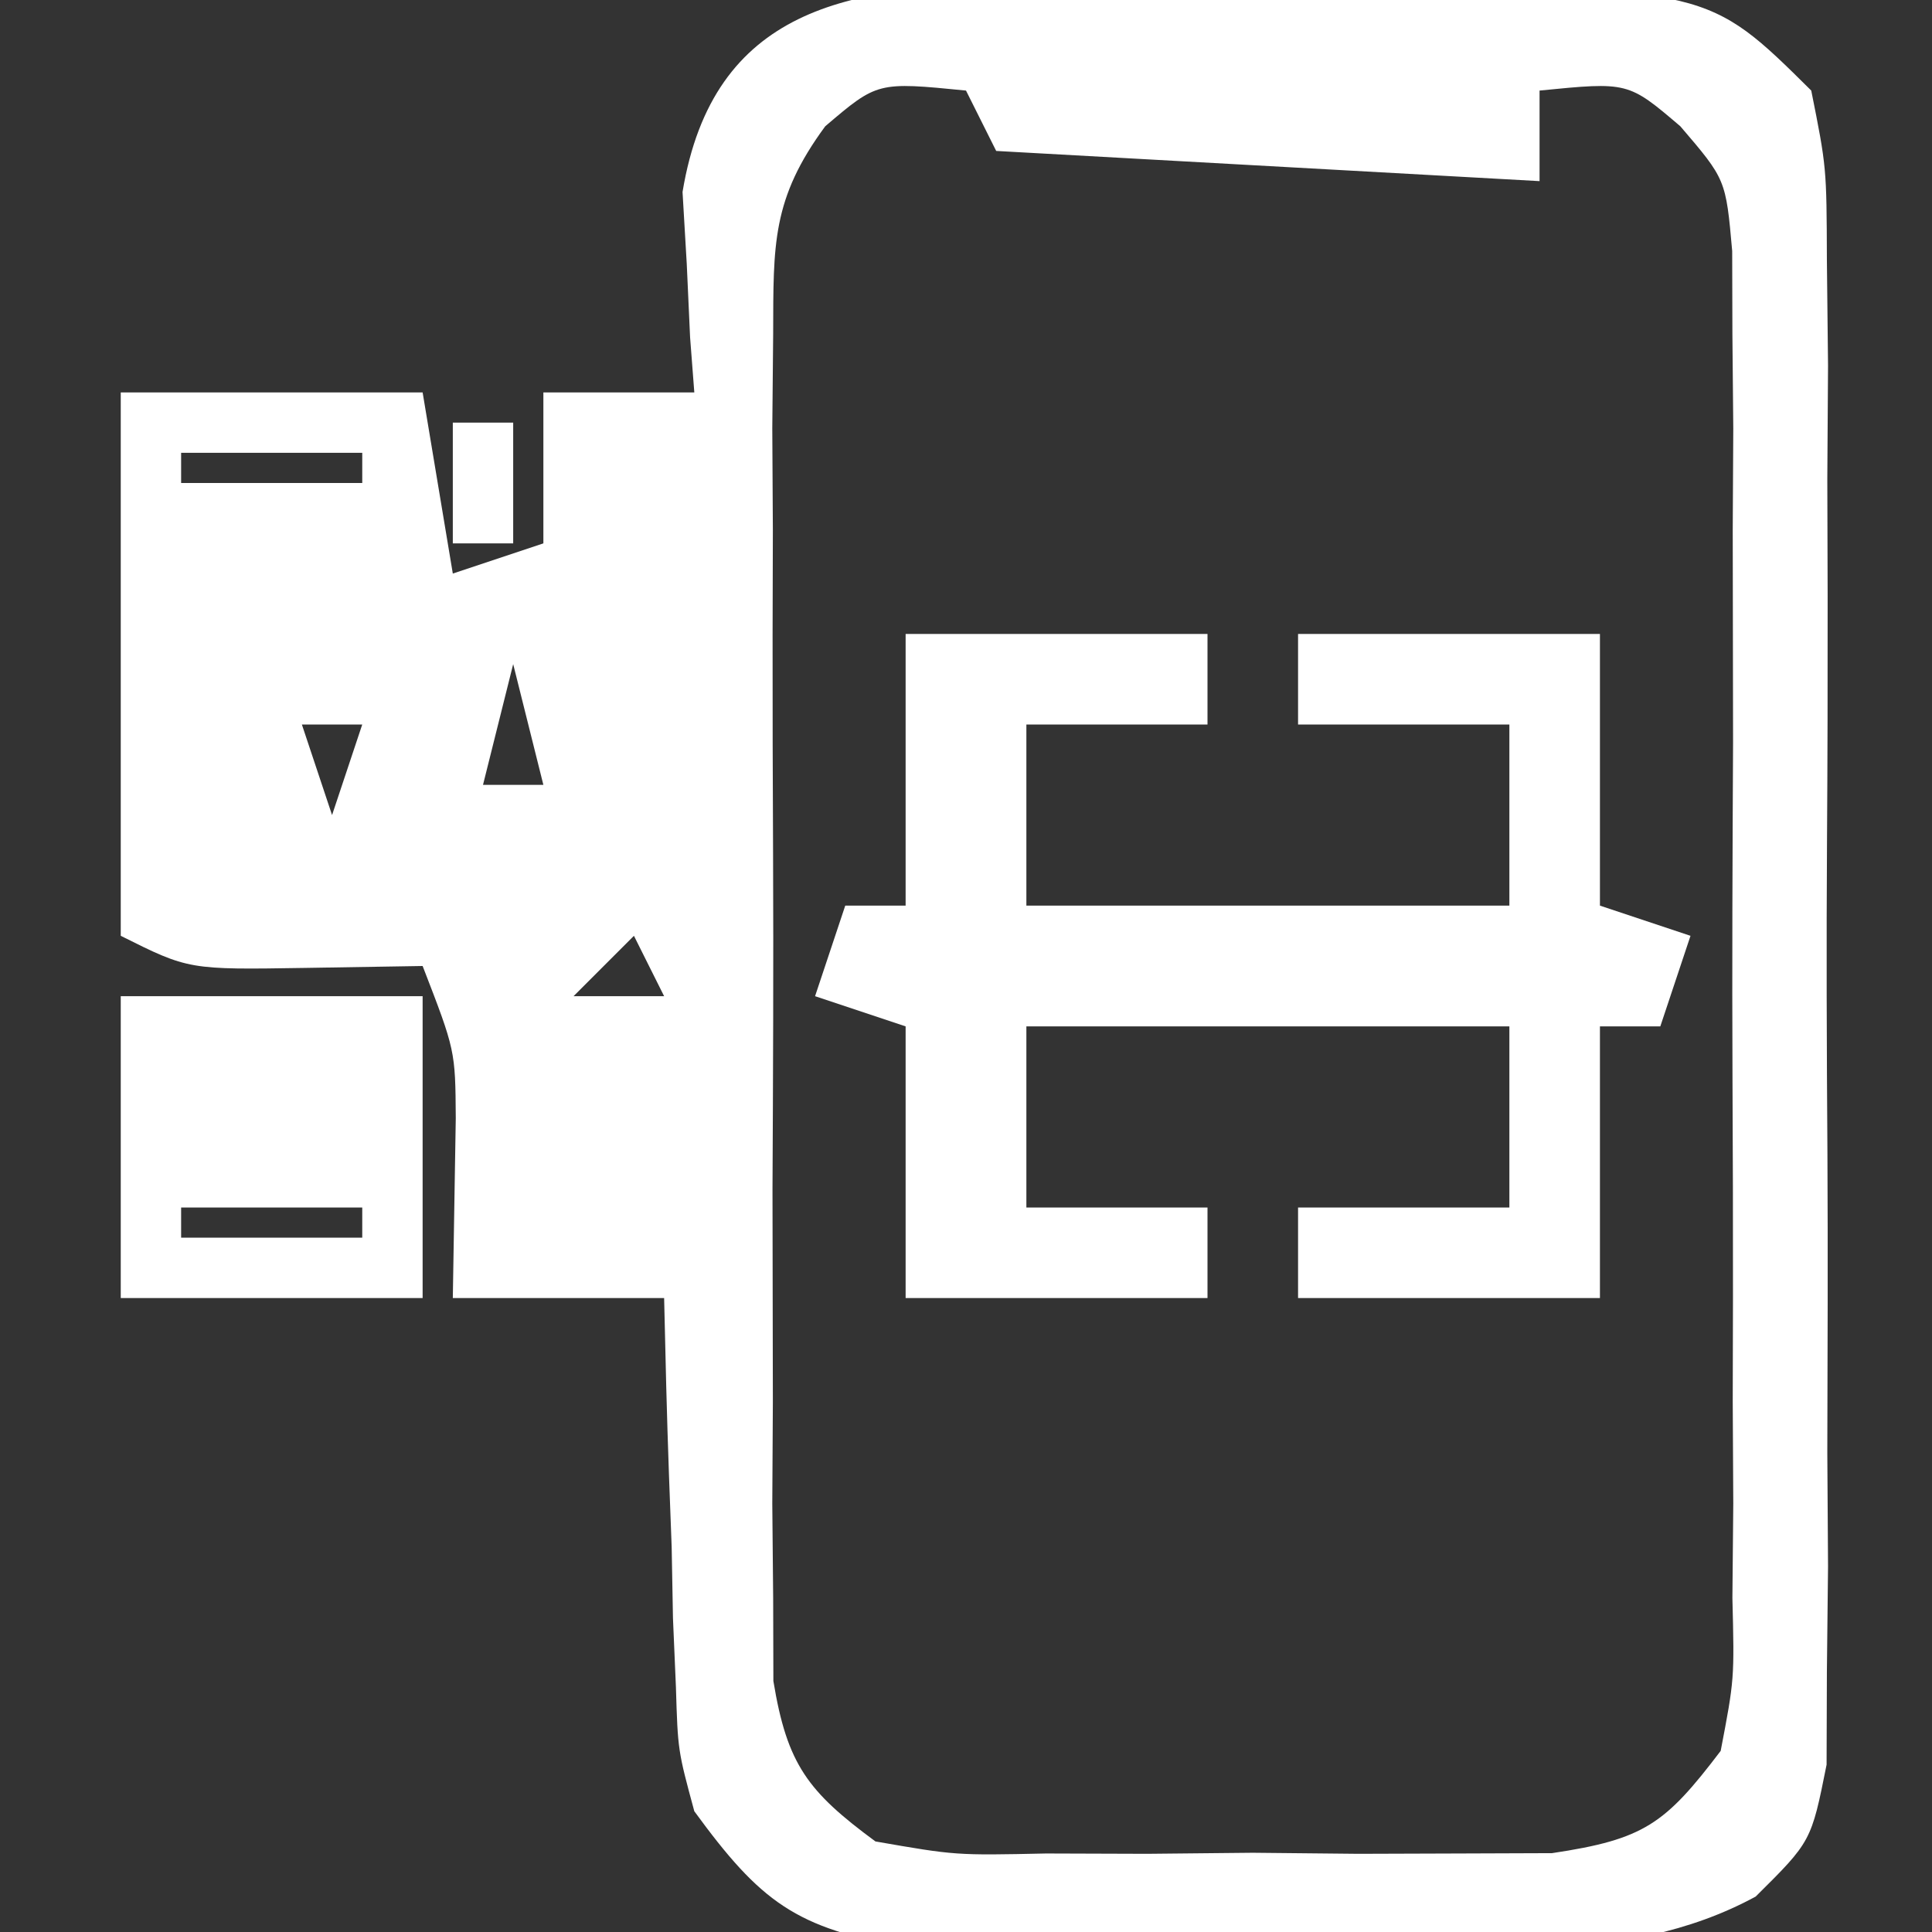 <?xml version="1.0" encoding="UTF-8"?>
<svg version="1.1" xmlns="http://www.w3.org/2000/svg" width="64" height="64">
<rect width="100%" height="100%" fill="#333333" stroke="none"/>
<path d="M0 0 C1.277 -0.001 2.555 -0.001 3.871 -0.002 C4.865 0.014 4.865 0.014 5.878 0.03 C7.9 0.059 9.919 0.05 11.941 0.037 C22.991 0.11 22.991 0.11 26.406 3.496 C26.914 6.039 26.914 6.039 26.924 9.113 C26.936 10.265 26.949 11.416 26.962 12.602 C26.954 13.846 26.946 15.09 26.938 16.371 C26.941 17.647 26.945 18.923 26.949 20.238 C26.952 22.938 26.946 25.638 26.928 28.338 C26.905 31.798 26.918 35.258 26.942 38.718 C26.96 42.019 26.947 45.32 26.938 48.621 C26.946 49.865 26.954 51.109 26.962 52.39 C26.949 53.541 26.937 54.693 26.924 55.879 C26.919 57.401 26.919 57.401 26.914 58.954 C26.406 61.496 26.406 61.496 24.565 63.322 C20.149 65.724 14.844 64.974 9.934 64.942 C7.912 64.934 5.893 64.962 3.871 64.994 C2.594 64.993 1.316 64.993 0 64.992 C-1.753 64.995 -1.753 64.995 -3.541 64.998 C-7.232 64.391 -8.406 63.491 -10.594 60.496 C-11.14 58.481 -11.14 58.481 -11.203 56.387 C-11.235 55.633 -11.268 54.879 -11.301 54.102 C-11.315 53.324 -11.329 52.547 -11.344 51.746 C-11.373 50.953 -11.403 50.161 -11.434 49.344 C-11.504 47.395 -11.551 45.446 -11.594 43.496 C-13.904 43.496 -16.214 43.496 -18.594 43.496 C-18.545 40.518 -18.545 40.518 -18.496 37.539 C-18.511 35.293 -18.511 35.293 -19.594 32.496 C-20.872 32.517 -22.151 32.537 -23.469 32.559 C-27.344 32.621 -27.344 32.621 -29.594 31.496 C-29.594 25.556 -29.594 19.616 -29.594 13.496 C-26.294 13.496 -22.994 13.496 -19.594 13.496 C-19.264 15.476 -18.934 17.456 -18.594 19.496 C-17.604 19.166 -16.614 18.836 -15.594 18.496 C-15.594 16.846 -15.594 15.196 -15.594 13.496 C-13.944 13.496 -12.294 13.496 -10.594 13.496 C-10.64 12.893 -10.687 12.29 -10.734 11.668 C-10.789 10.469 -10.789 10.469 -10.844 9.246 C-10.89 8.457 -10.937 7.668 -10.984 6.855 C-9.973 0.745 -5.441 -0.009 0 0 Z M-6.257 4.679 C-8.029 7.087 -7.974 8.587 -7.982 11.562 C-7.991 12.594 -8.001 13.625 -8.011 14.687 C-8.005 15.8 -7.998 16.912 -7.992 18.059 C-7.995 19.201 -7.998 20.344 -8.001 21.522 C-8.003 23.939 -7.997 26.357 -7.985 28.774 C-7.969 32.481 -7.985 36.187 -8.004 39.895 C-8.002 42.241 -7.998 44.587 -7.992 46.934 C-7.998 48.046 -8.004 49.159 -8.011 50.305 C-8.001 51.336 -7.992 52.367 -7.982 53.43 C-7.98 54.338 -7.977 55.246 -7.975 56.181 C-7.519 58.953 -6.833 59.845 -4.594 61.496 C-1.936 61.959 -1.936 61.959 1.062 61.895 C2.167 61.898 3.272 61.902 4.41 61.906 C6.141 61.889 6.141 61.889 7.906 61.871 C9.06 61.883 10.214 61.894 11.402 61.906 C12.507 61.902 13.612 61.899 14.75 61.895 C15.763 61.891 16.775 61.888 17.818 61.884 C20.877 61.426 21.562 60.922 23.406 58.496 C23.861 56.12 23.861 56.12 23.794 53.43 C23.804 52.399 23.813 51.367 23.823 50.305 C23.817 49.192 23.811 48.08 23.805 46.934 C23.808 45.791 23.81 44.648 23.813 43.47 C23.815 41.053 23.81 38.635 23.797 36.218 C23.781 32.511 23.797 28.805 23.816 25.098 C23.814 22.751 23.811 20.405 23.805 18.059 C23.811 16.946 23.817 15.834 23.823 14.687 C23.814 13.656 23.804 12.625 23.794 11.562 C23.792 10.654 23.79 9.746 23.787 8.811 C23.577 6.44 23.577 6.44 22.069 4.679 C20.339 3.206 20.339 3.206 17.406 3.496 C17.406 4.486 17.406 5.476 17.406 6.496 C11.466 6.166 5.526 5.836 -0.594 5.496 C-0.924 4.836 -1.254 4.176 -1.594 3.496 C-4.527 3.206 -4.527 3.206 -6.257 4.679 Z M-27.594 15.496 C-27.594 15.826 -27.594 16.156 -27.594 16.496 C-25.614 16.496 -23.634 16.496 -21.594 16.496 C-21.594 16.166 -21.594 15.836 -21.594 15.496 C-23.574 15.496 -25.554 15.496 -27.594 15.496 Z M-16.594 22.496 C-16.924 23.816 -17.254 25.136 -17.594 26.496 C-16.934 26.496 -16.274 26.496 -15.594 26.496 C-15.924 25.176 -16.254 23.856 -16.594 22.496 Z M-26.594 24.496 C-25.594 26.496 -25.594 26.496 -25.594 26.496 Z M-23.594 24.496 C-23.264 25.486 -22.934 26.476 -22.594 27.496 C-22.264 26.506 -21.934 25.516 -21.594 24.496 C-22.254 24.496 -22.914 24.496 -23.594 24.496 Z M-12.594 31.496 C-13.254 32.156 -13.914 32.816 -14.594 33.496 C-13.604 33.496 -12.614 33.496 -11.594 33.496 C-11.924 32.836 -12.254 32.176 -12.594 31.496 Z M-14.594 36.496 C-13.594 38.496 -13.594 38.496 -13.594 38.496 Z M-12.594 38.496 C-11.594 40.496 -11.594 40.496 -11.594 40.496 Z " fill="#FFFFFF" transform="translate(33.594,-0.496)"/>
<path d="M0 0 C3.3 0 6.6 0 10 0 C10 0.99 10 1.98 10 3 C8.02 3 6.04 3 4 3 C4 4.98 4 6.96 4 9 C9.28 9 14.56 9 20 9 C20 7.02 20 5.04 20 3 C17.69 3 15.38 3 13 3 C13 2.01 13 1.02 13 0 C16.3 0 19.6 0 23 0 C23 2.97 23 5.94 23 9 C23.99 9.33 24.98 9.66 26 10 C25.67 10.99 25.34 11.98 25 13 C24.34 13 23.68 13 23 13 C23 15.97 23 18.94 23 22 C19.7 22 16.4 22 13 22 C13 21.01 13 20.02 13 19 C15.31 19 17.62 19 20 19 C20 17.02 20 15.04 20 13 C14.72 13 9.44 13 4 13 C4 14.98 4 16.96 4 19 C5.98 19 7.96 19 10 19 C10 19.99 10 20.98 10 22 C6.7 22 3.4 22 0 22 C0 19.03 0 16.06 0 13 C-0.99 12.67 -1.98 12.34 -3 12 C-2.67 11.01 -2.34 10.02 -2 9 C-1.34 9 -0.68 9 0 9 C0 6.03 0 3.06 0 0 Z " fill="#FFFFFF" transform="translate(30,21)"/>
<path d="M0 0 C3.3 0 6.6 0 10 0 C10 3.3 10 6.6 10 10 C6.7 10 3.4 10 0 10 C0 6.7 0 3.4 0 0 Z M2 7 C2 7.33 2 7.66 2 8 C3.98 8 5.96 8 8 8 C8 7.67 8 7.34 8 7 C6.02 7 4.04 7 2 7 Z " fill="#FFFFFF" transform="translate(4,33)"/>
<path d="M0 0 C0.66 0 1.32 0 2 0 C2 1.32 2 2.64 2 4 C1.34 4 0.68 4 0 4 C0 2.68 0 1.36 0 0 Z " fill="#FFFFFF" transform="translate(15,14)"/>
</svg>
